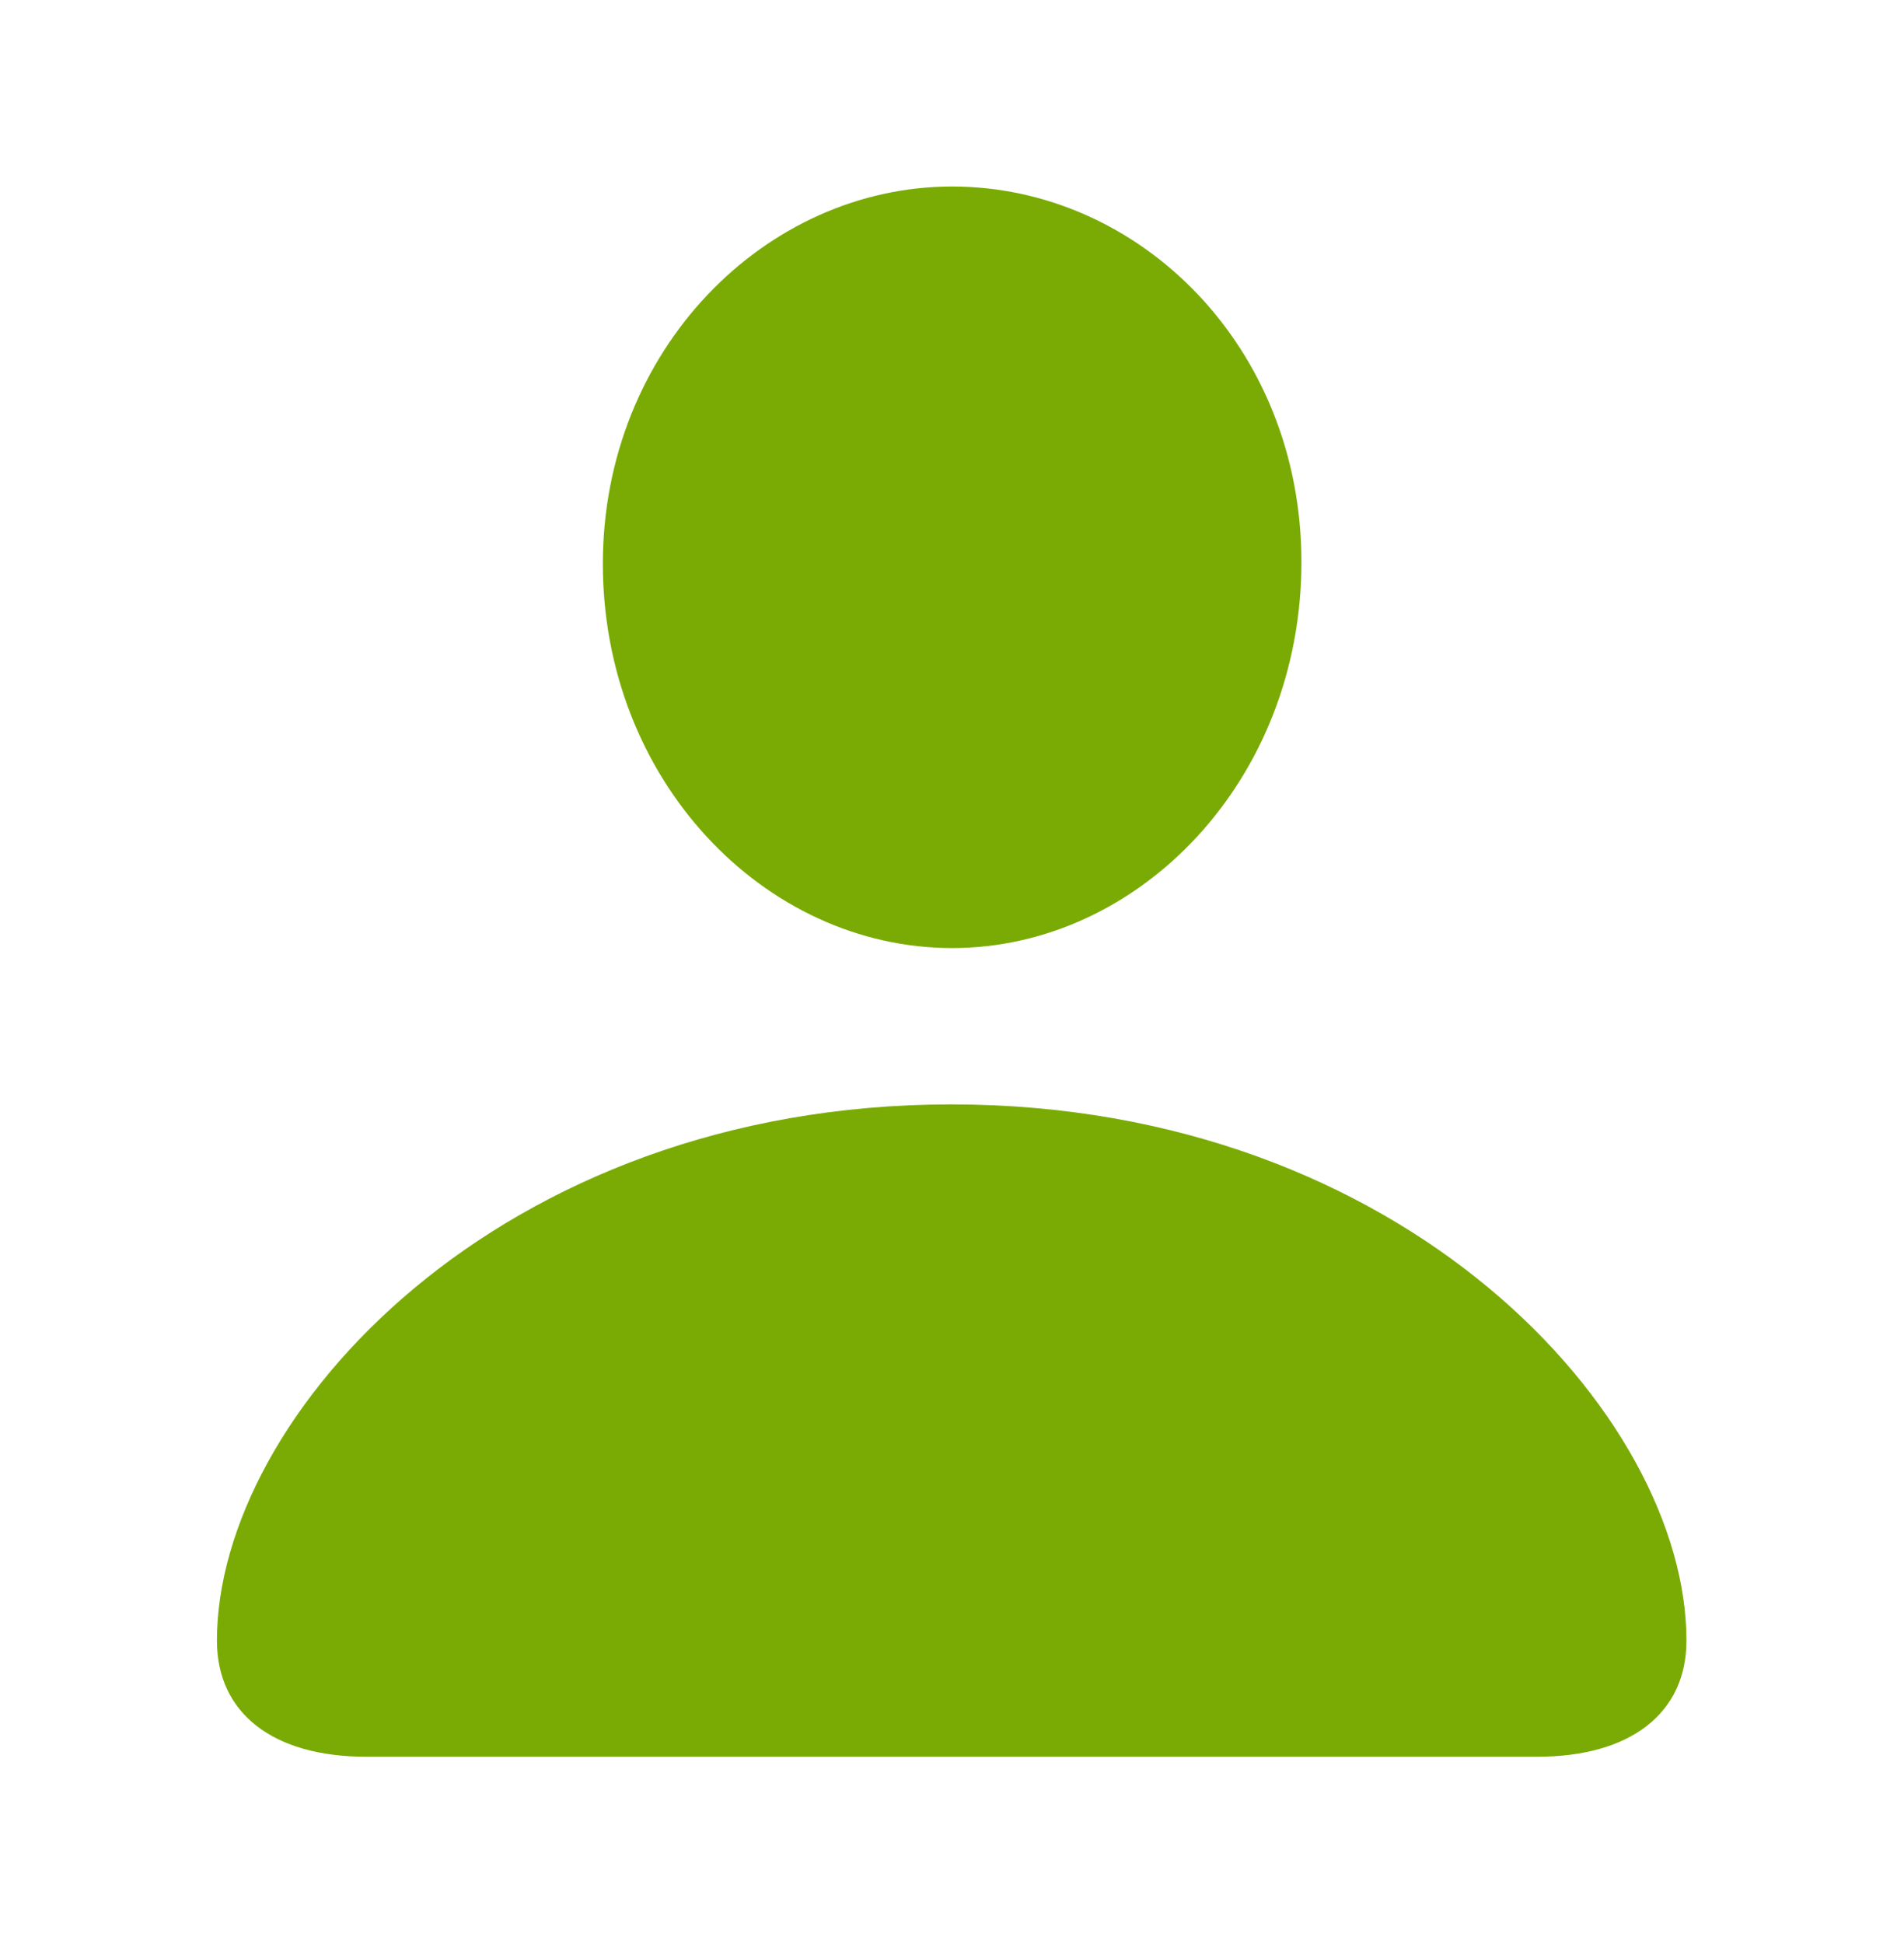 <svg width="48" height="49" viewBox="0 0 48 49" fill="none" xmlns="http://www.w3.org/2000/svg">
<g clip-path="url(#clip0_12058_22529)">
<path d="M9.233 44.279H38.752C41.108 44.279 42.516 43.178 42.516 41.352C42.516 35.672 35.406 27.836 23.982 27.836C12.579 27.836 5.469 35.672 5.469 41.352C5.469 43.178 6.878 44.279 9.233 44.279ZM24.004 23.896C28.714 23.896 32.809 19.669 32.809 14.166C32.809 8.729 28.714 4.701 24.004 4.701C19.293 4.701 15.198 8.817 15.198 14.21C15.198 19.669 19.271 23.896 24.004 23.896Z" fill="#7AAB04"/>
</g>
<defs>
<clipPath id="clip0_12058_22529">
<rect width="37.048" height="39.6" fill="white" transform="translate(5.469 4.701)"/>
</clipPath>
</defs>
</svg>
